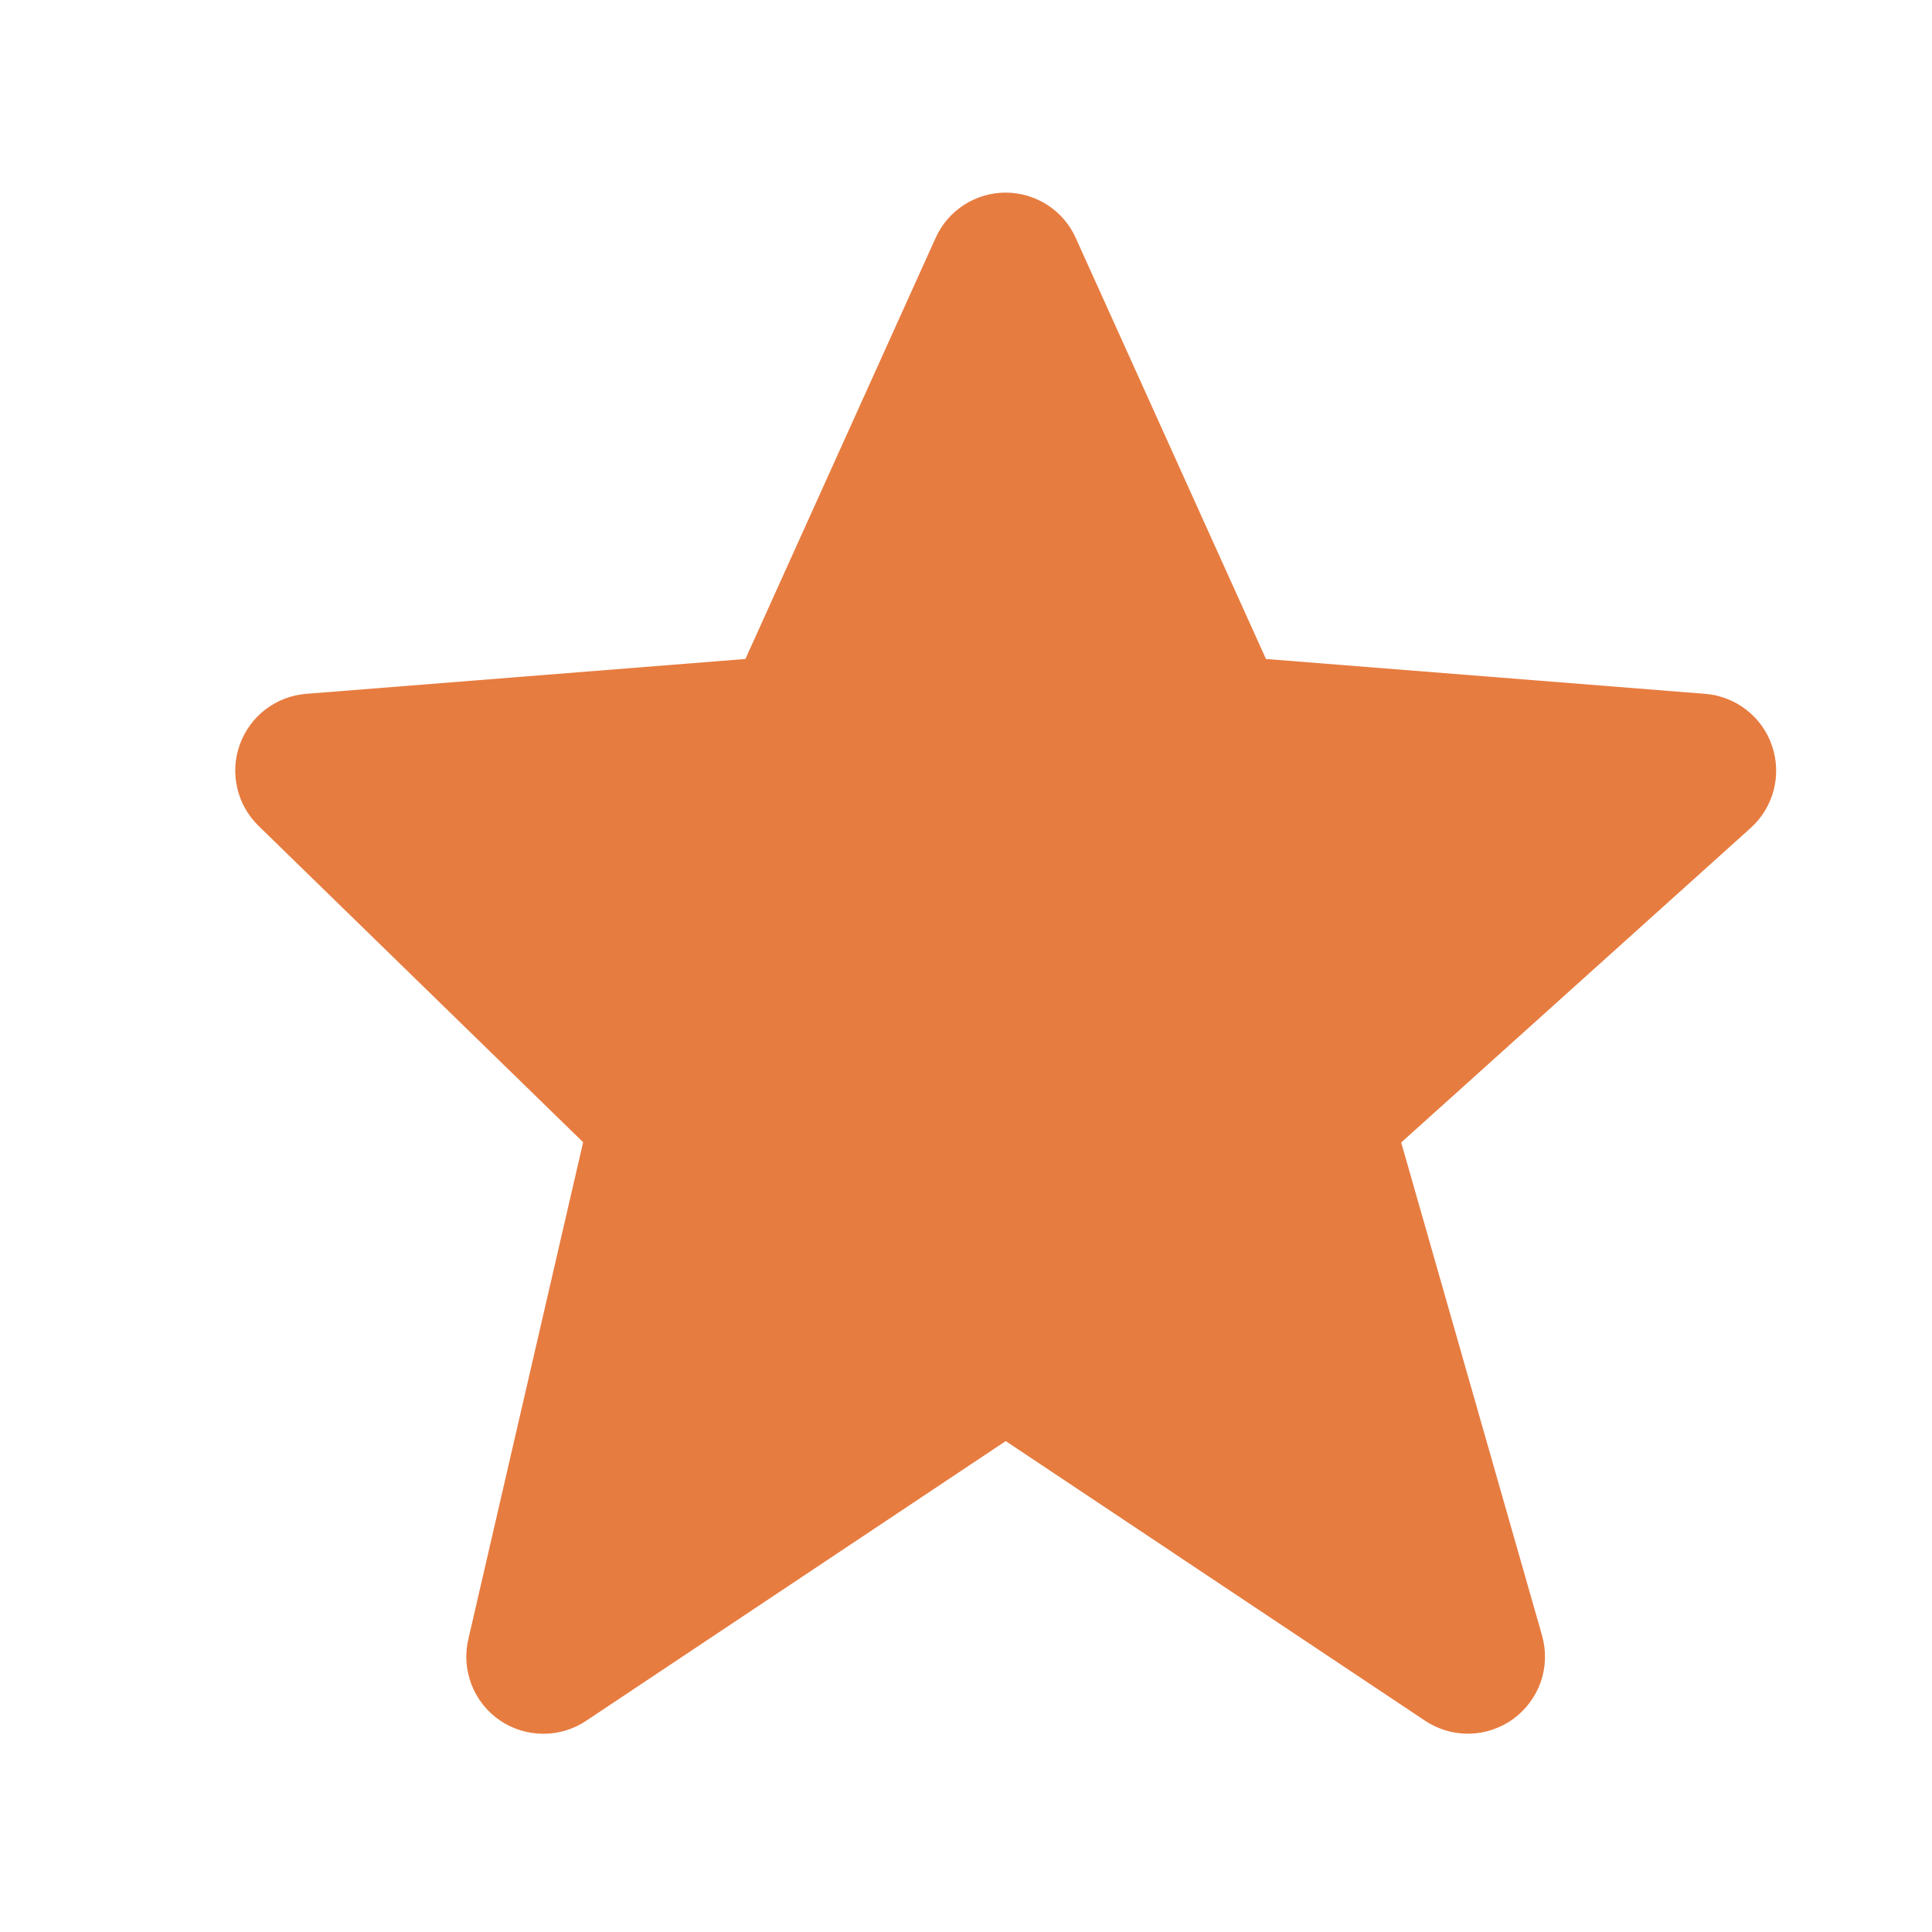 <svg width="23" height="23" viewBox="0 0 23 23" fill="none" xmlns="http://www.w3.org/2000/svg">
<path d="M21.096 8.88C21.039 8.71 20.933 8.561 20.791 8.451C20.65 8.341 20.479 8.274 20.3 8.26L15.071 7.845L12.808 2.836C12.736 2.674 12.619 2.537 12.471 2.441C12.322 2.345 12.15 2.294 11.973 2.293C11.796 2.293 11.623 2.344 11.475 2.44C11.327 2.536 11.209 2.673 11.137 2.835L8.874 7.845L3.645 8.26C3.469 8.274 3.301 8.338 3.161 8.445C3.021 8.552 2.915 8.697 2.855 8.863C2.795 9.028 2.784 9.208 2.824 9.38C2.863 9.551 2.951 9.708 3.077 9.831L6.942 13.598L5.575 19.516C5.533 19.695 5.547 19.883 5.613 20.054C5.679 20.226 5.796 20.373 5.947 20.478C6.098 20.582 6.278 20.639 6.462 20.64C6.645 20.642 6.825 20.588 6.978 20.486L11.973 17.156L16.967 20.486C17.123 20.59 17.308 20.643 17.495 20.639C17.683 20.635 17.864 20.573 18.016 20.463C18.167 20.352 18.281 20.198 18.343 20.021C18.404 19.844 18.409 19.652 18.358 19.471L16.681 13.601L20.841 9.857C21.114 9.611 21.214 9.228 21.096 8.88Z" fill="#E77C40"/>
</svg>
